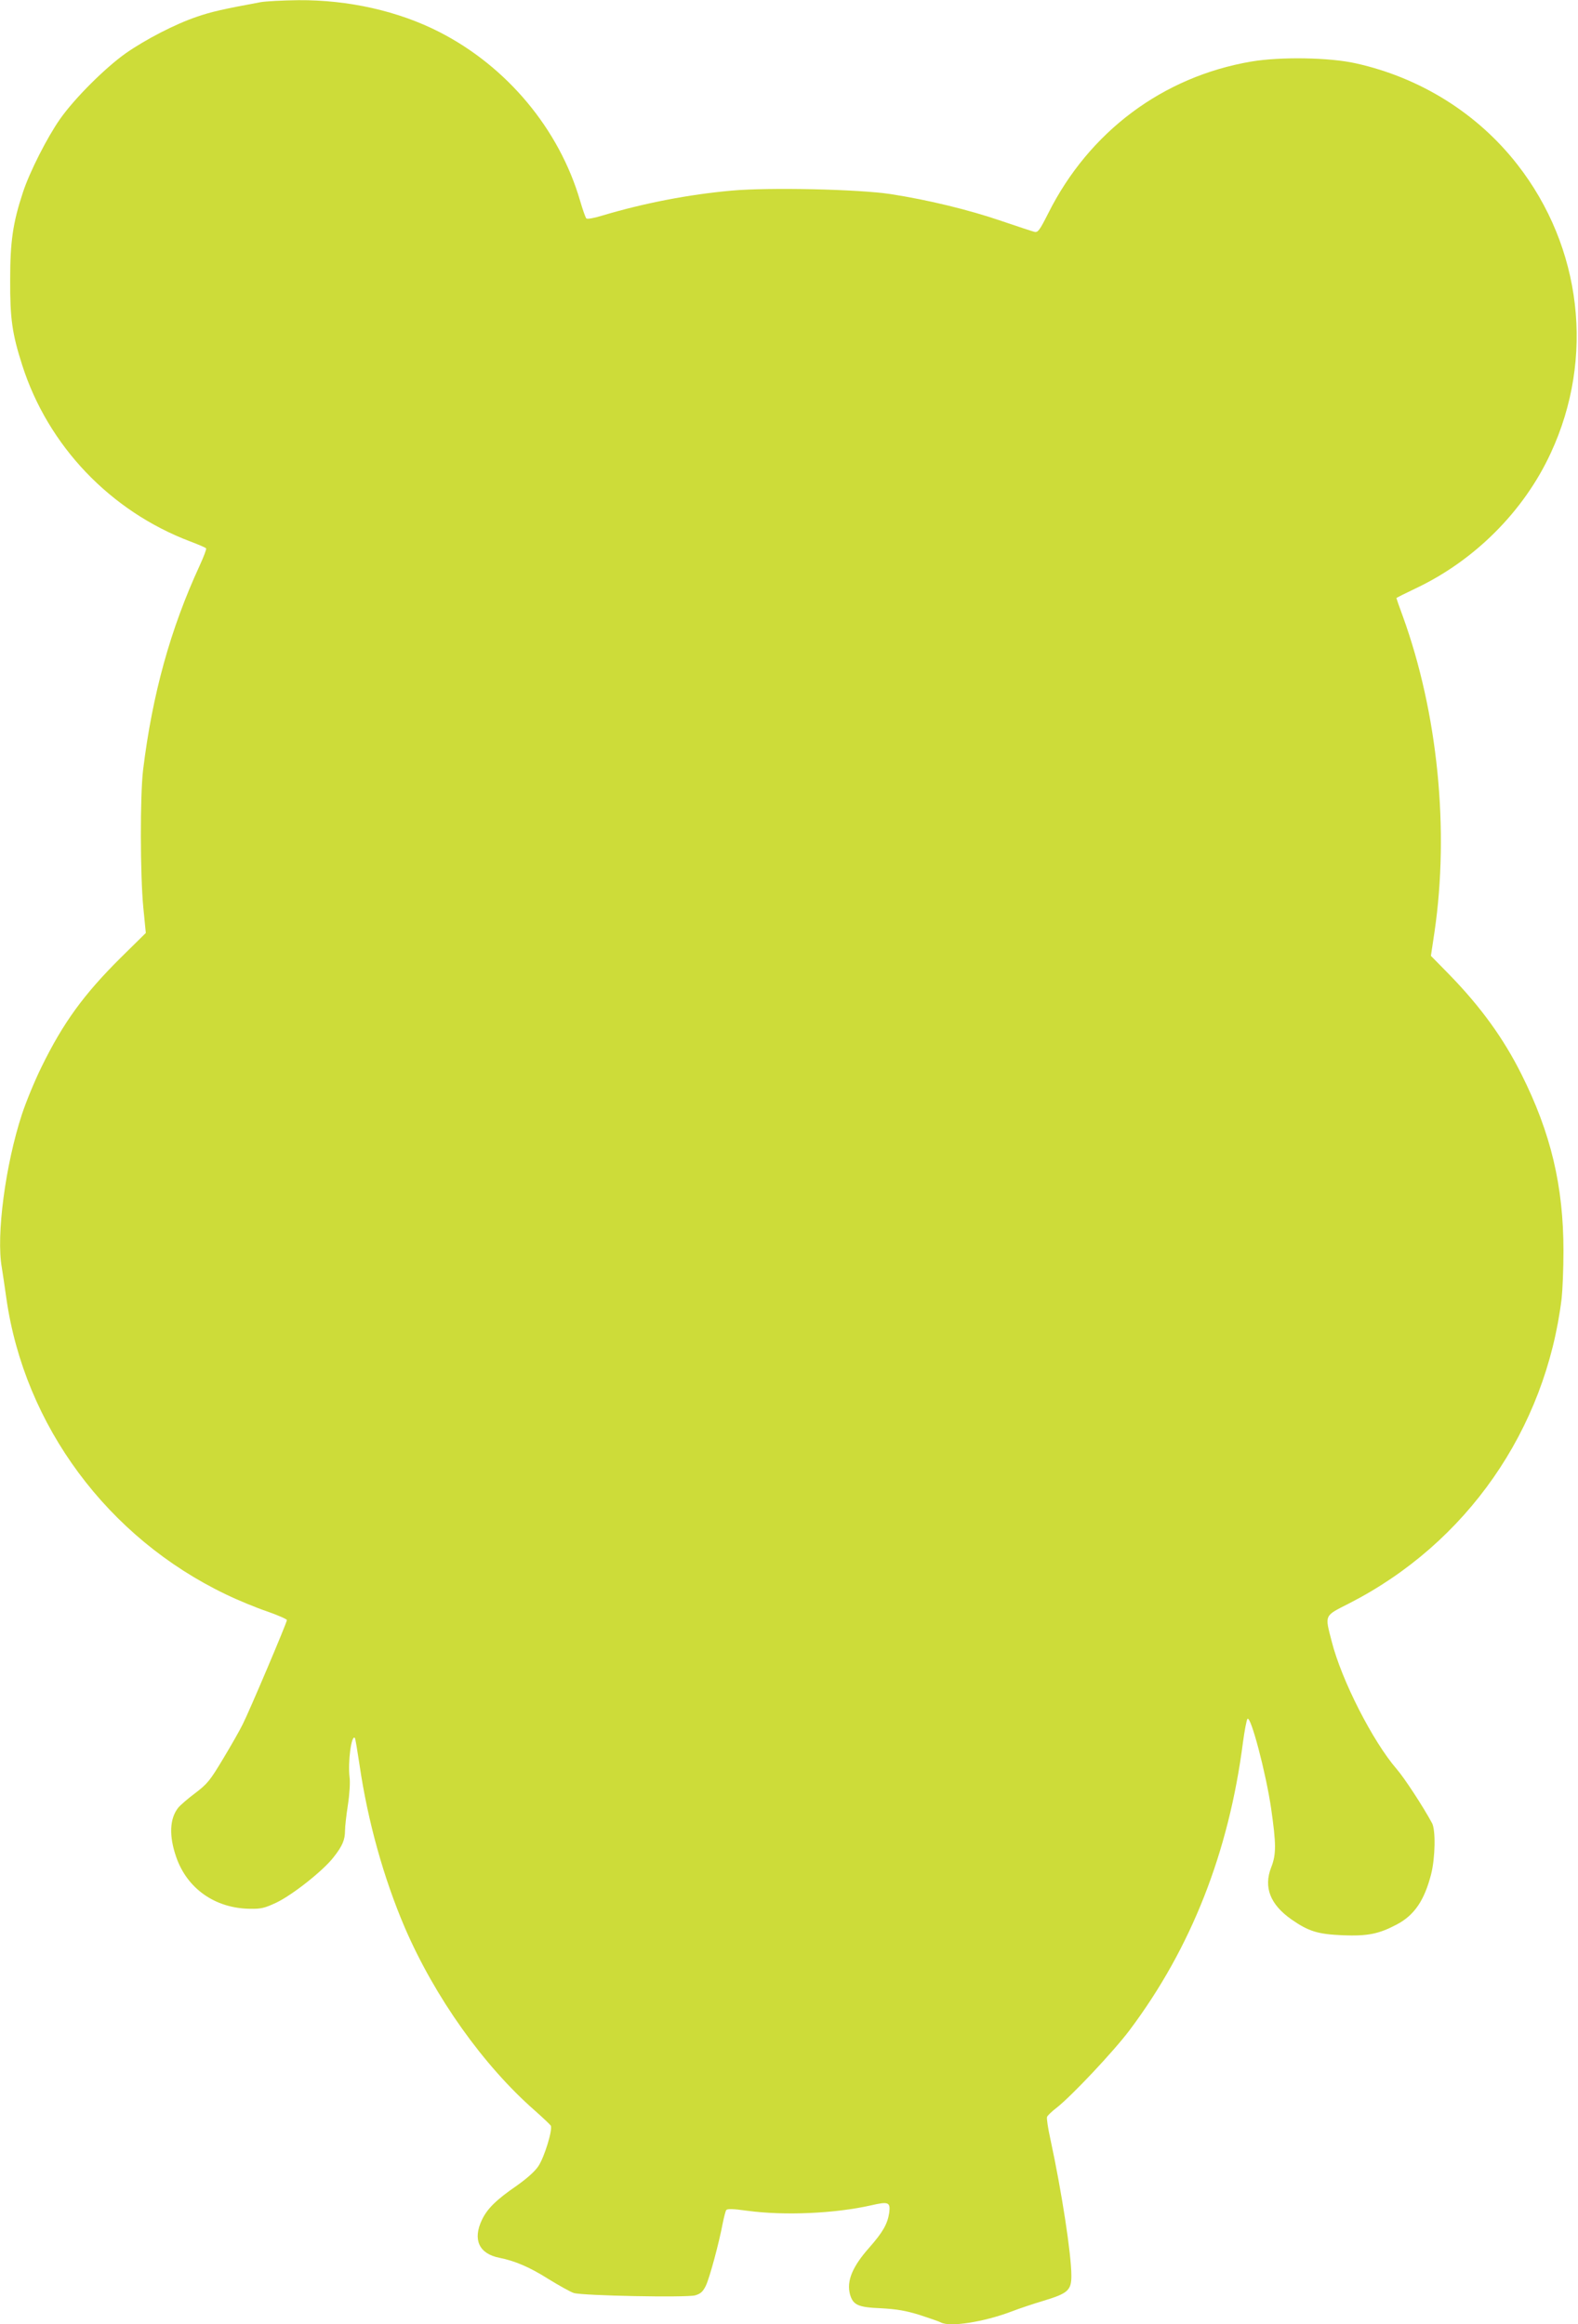 <?xml version="1.0" standalone="no"?>
<!DOCTYPE svg PUBLIC "-//W3C//DTD SVG 20010904//EN"
 "http://www.w3.org/TR/2001/REC-SVG-20010904/DTD/svg10.dtd">
<svg version="1.0" xmlns="http://www.w3.org/2000/svg"
 width="869pt" height="1280pt" viewBox="0 0 869 1280"
 preserveAspectRatio="xMidYMid meet">
<g transform="translate(0,1280) scale(0.1,-0.1)"
fill="#cddc39" stroke="none">
<path d="M1435 12788 c-211 -39 -271 -53 -350 -80 -119 -40 -283 -125 -392
-201 -113 -80 -281 -247 -362 -362 -71 -101 -168 -292 -205 -405 -55 -167 -70
-270 -70 -480 -1 -215 11 -298 66 -470 142 -445 485 -805 926 -972 45 -17 85
-34 87 -38 3 -4 -14 -48 -36 -96 -161 -349 -260 -708 -311 -1124 -17 -141 -16
-580 1 -756 l14 -142 -140 -138 c-202 -201 -315 -356 -434 -599 -38 -77 -86
-194 -108 -261 -91 -277 -143 -668 -111 -845 5 -30 16 -106 25 -169 100 -701
558 -1319 1210 -1631 66 -32 168 -74 228 -94 59 -21 107 -42 107 -47 0 -14
-206 -500 -243 -573 -16 -33 -65 -119 -109 -192 -72 -120 -86 -137 -153 -188
-40 -30 -83 -67 -94 -81 -47 -60 -51 -154 -11 -270 60 -175 215 -284 407 -286
62 -1 81 4 145 34 90 43 260 178 315 250 49 62 63 96 63 147 0 21 7 84 16 142
9 58 13 125 9 152 -10 82 10 235 29 216 3 -2 14 -70 26 -149 45 -309 133 -624
249 -895 165 -383 433 -760 716 -1008 44 -39 83 -76 88 -83 12 -20 -35 -174
-68 -223 -19 -29 -63 -68 -118 -107 -115 -79 -164 -128 -193 -189 -52 -109
-16 -187 96 -209 86 -17 167 -52 267 -115 60 -37 124 -73 143 -79 49 -15 619
-26 668 -13 30 9 42 19 59 53 21 44 72 233 93 344 7 34 15 66 19 72 5 9 36 8
116 -3 207 -28 484 -15 683 30 95 22 106 17 99 -40 -9 -62 -35 -108 -110 -193
-93 -105 -126 -184 -106 -258 17 -58 44 -71 171 -76 88 -5 135 -13 213 -37 55
-18 107 -36 116 -41 49 -27 236 2 389 60 41 16 122 43 179 60 132 40 151 57
151 137 0 118 -53 462 -115 750 -14 62 -22 118 -19 125 3 7 25 29 50 48 83 64
318 314 405 430 339 452 546 979 624 1585 9 66 20 124 25 129 18 18 101 -296
130 -493 28 -196 29 -253 0 -326 -42 -109 -5 -203 111 -285 96 -67 146 -82
285 -88 136 -5 197 7 297 60 96 51 151 132 188 276 23 90 26 244 5 282 -49 91
-153 250 -195 298 -132 153 -303 489 -357 701 -39 151 -43 140 96 211 646 330
1082 956 1170 1680 5 46 10 163 10 260 0 358 -69 650 -232 975 -98 196 -223
369 -395 546 l-103 105 20 133 c82 562 18 1204 -174 1735 -20 54 -36 100 -36
102 0 2 48 26 107 54 323 153 595 424 743 745 243 523 172 1133 -184 1589
-219 281 -534 478 -889 557 -146 33 -416 37 -576 10 -487 -83 -893 -386 -1118
-835 -48 -95 -57 -107 -76 -103 -12 3 -94 30 -182 60 -181 62 -404 116 -610
148 -177 27 -672 38 -878 19 -235 -21 -481 -69 -706 -136 -48 -15 -87 -22 -92
-17 -5 5 -20 48 -34 96 -115 395 -402 740 -776 931 -225 115 -500 177 -776
175 -87 -1 -180 -6 -208 -11z"/>
</g>
</svg>
